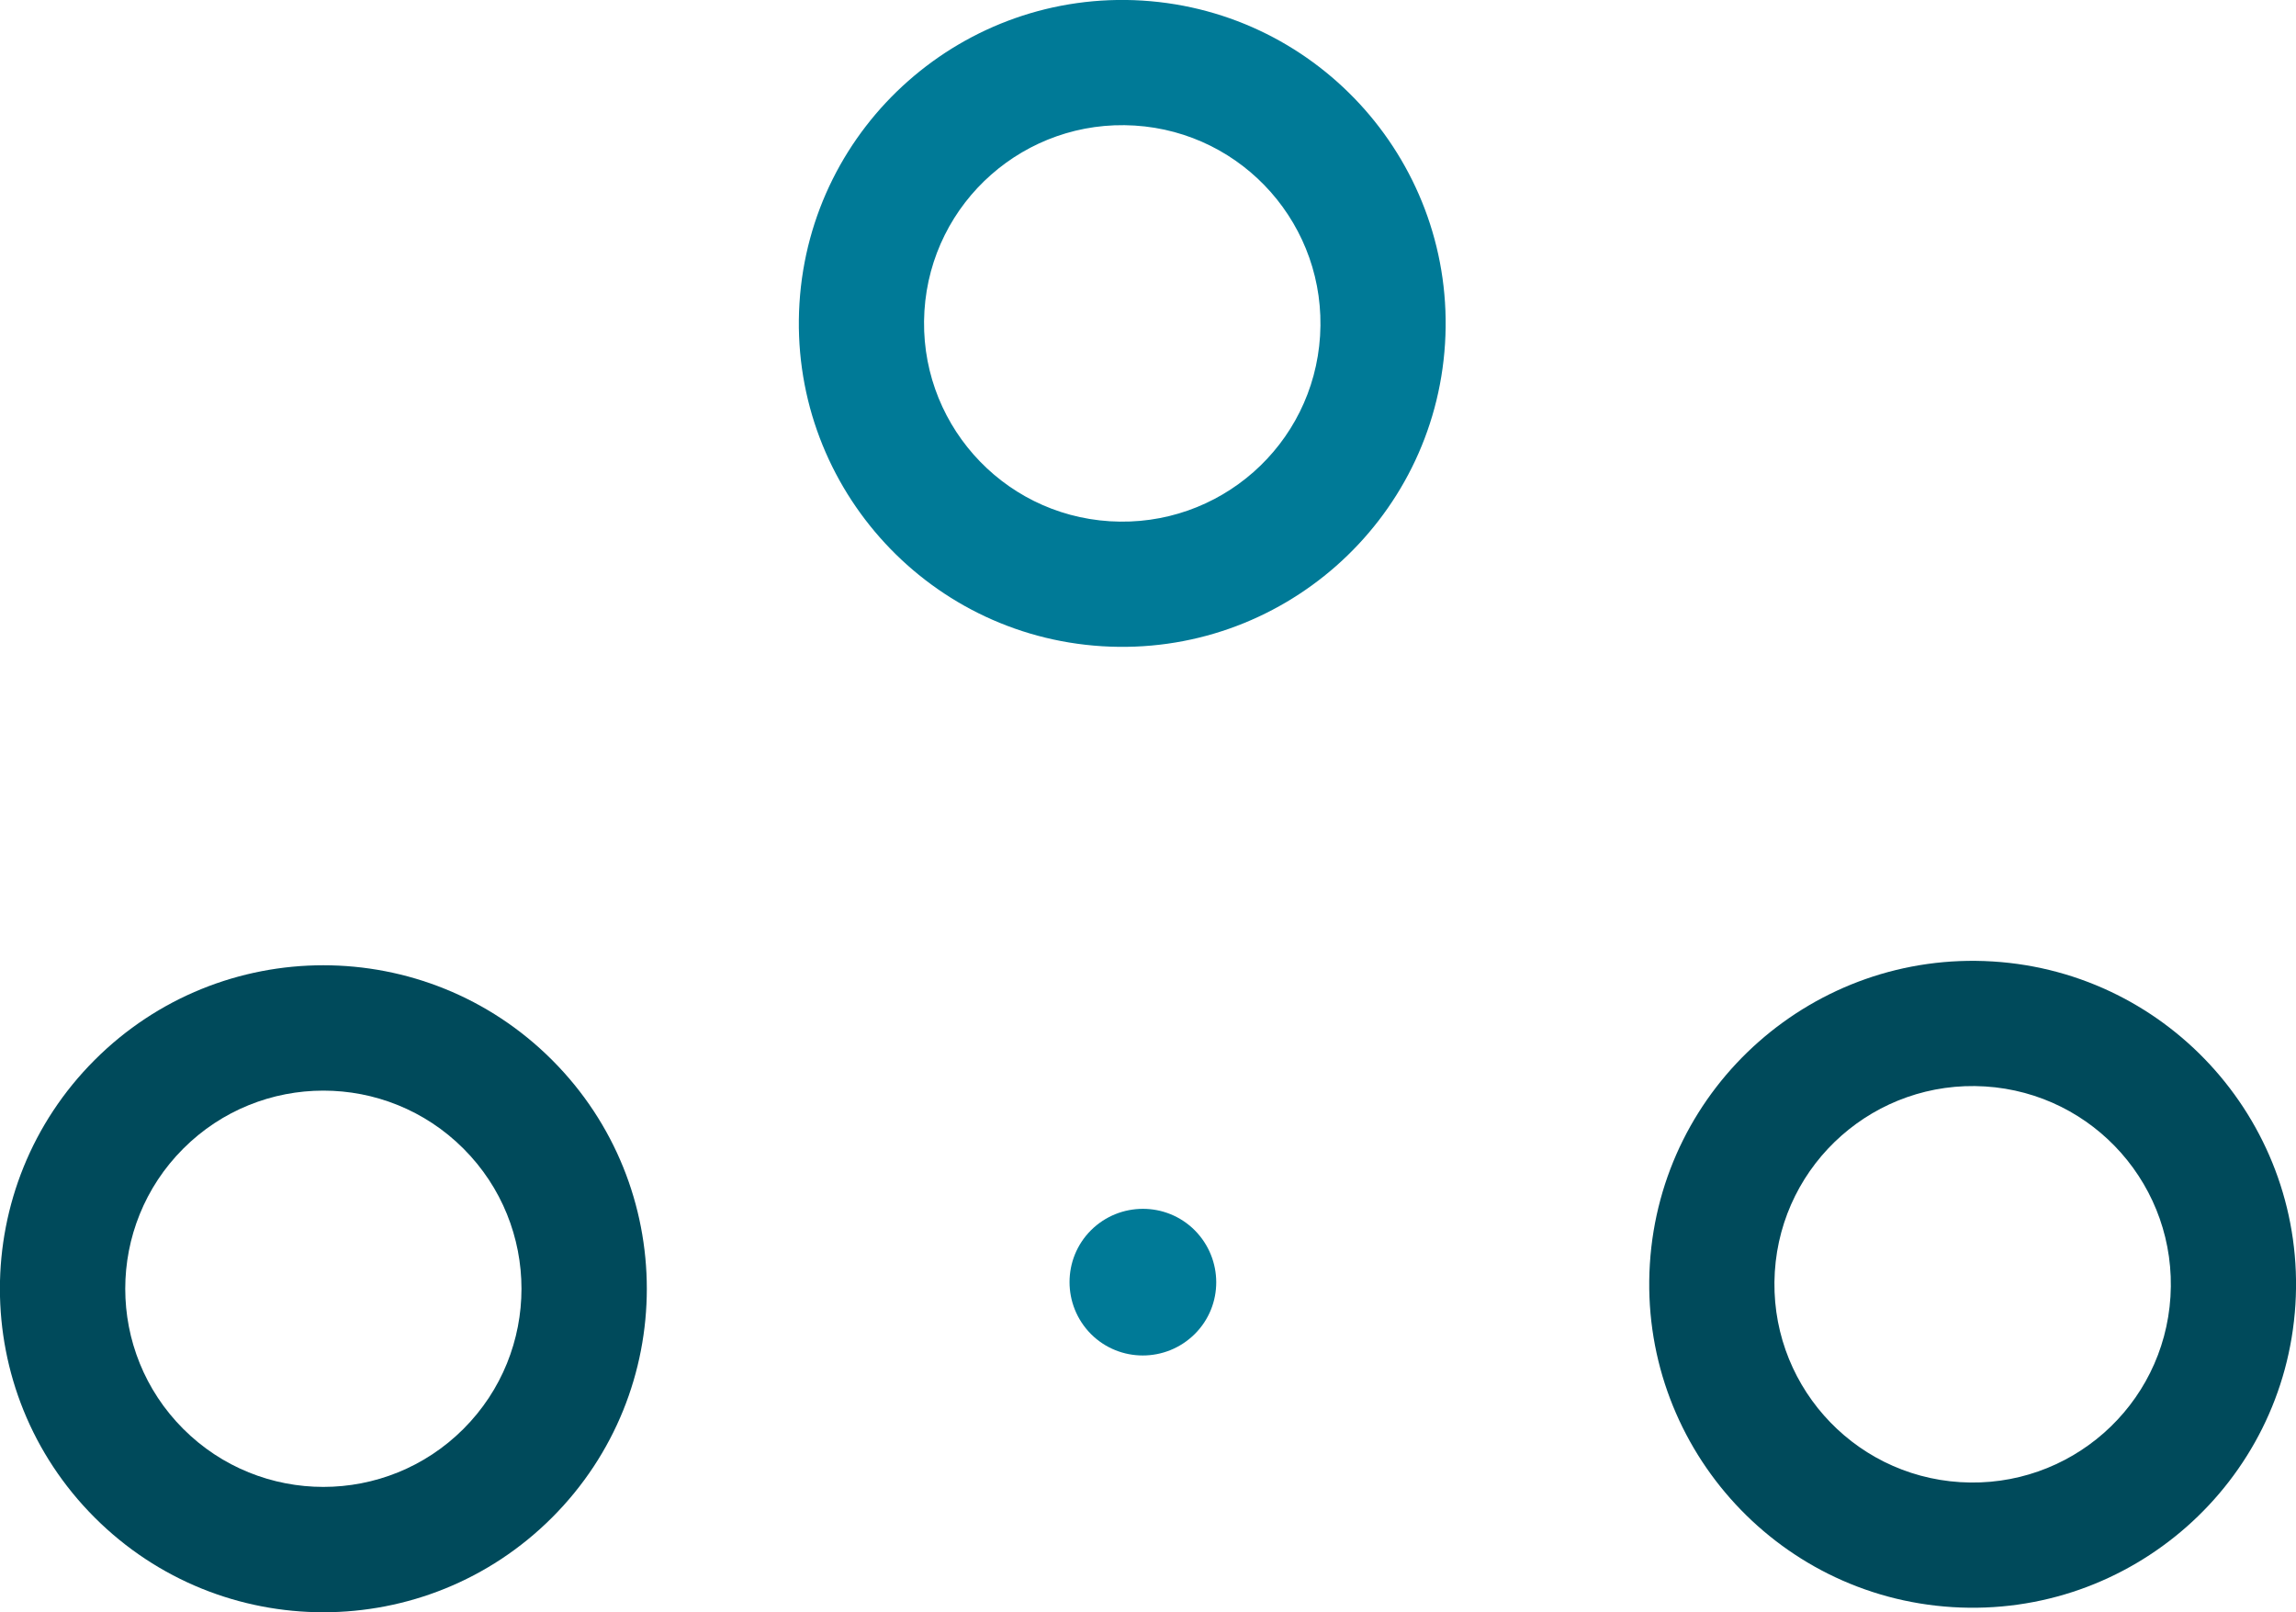 <?xml version="1.0" encoding="UTF-8"?> <svg xmlns="http://www.w3.org/2000/svg" id="Layer_1" data-name="Layer 1" viewBox="0 0 118.15 82.95"> <defs> <style> .cls-1 { fill: #004a5b; } .cls-1, .cls-2 { stroke-width: 0px; } .cls-2 { fill: #007a97; } </style> </defs> <path class="cls-1" d="m28.41,54.54c-6.5-6.5-17.04-6.5-23.54,0-6.5,6.5-6.5,17.04,0,23.54,6.5,6.5,17.04,6.5,23.54,0,6.5-6.5,6.5-17.04,0-23.54m-18.98,18.98c-3.98-3.98-3.98-10.44,0-14.42,3.98-3.98,10.44-3.98,14.42,0,3.98,3.98,3.98,10.44,0,14.42-3.98,3.98-10.44,3.98-14.42,0"></path> <path class="cls-2" d="m61.48,63.3c-1.47-1.47-3.86-1.47-5.34,0-1.47,1.47-1.47,3.86,0,5.34,1.47,1.47,3.86,1.47,5.34,0s1.47-3.86,0-5.34"></path> <path class="cls-2" d="m74.36,17.68C74.93,8.51,67.96.61,58.79.03c-9.17-.57-17.08,6.4-17.65,15.57-.57,9.17,6.4,17.08,15.57,17.65,9.17.57,17.08-6.4,17.65-15.57m-26.79-1.68c.35-5.62,5.19-9.89,10.82-9.54,5.62.35,9.89,5.19,9.54,10.82s-5.19,9.89-10.82,9.54c-5.62-.35-9.89-5.19-9.54-10.82"></path> <path class="cls-1" d="m118.12,67.12c.57-9.17-6.4-17.08-15.57-17.65-9.17-.57-17.08,6.4-17.65,15.57-.57,9.17,6.4,17.08,15.57,17.65,9.17.57,17.08-6.4,17.65-15.57m-26.79-1.68c.35-5.62,5.19-9.89,10.82-9.54,5.62.35,9.89,5.19,9.54,10.82s-5.19,9.89-10.82,9.54c-5.62-.35-9.89-5.19-9.54-10.82"></path> </svg> 